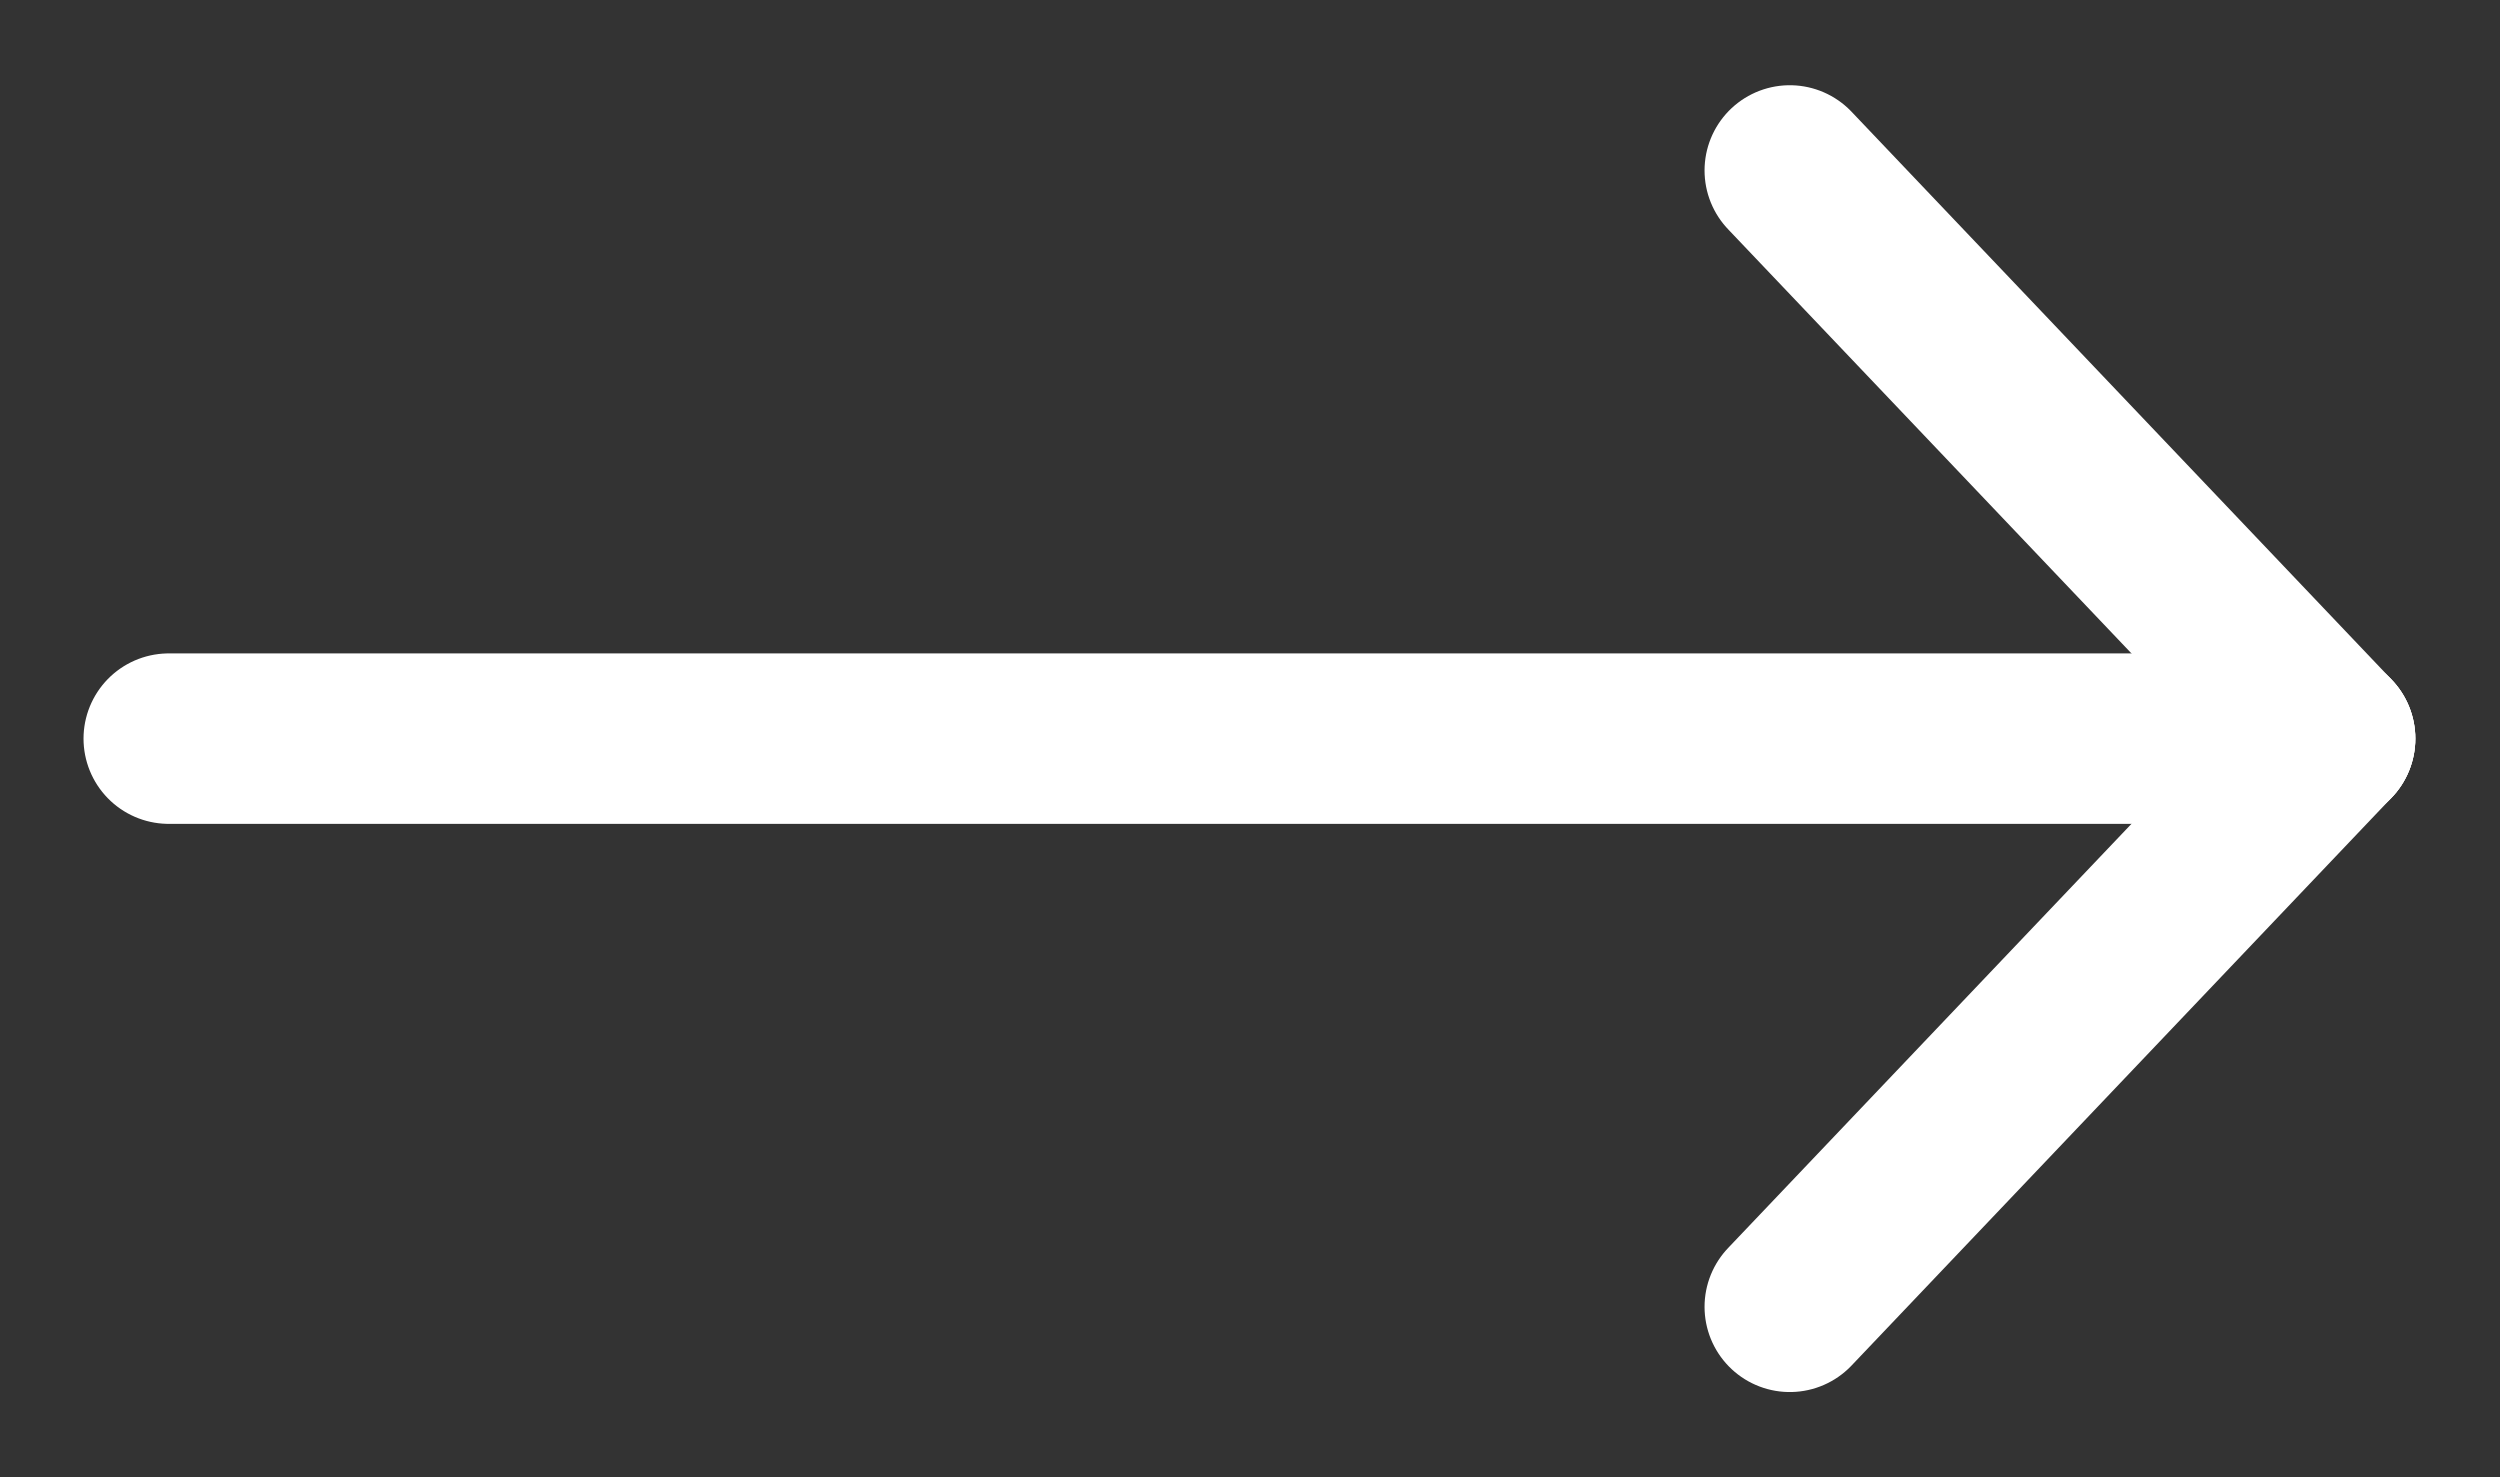 <?xml version="1.0" encoding="UTF-8"?>
<svg width="22px" height="13px" viewBox="0 0 22 13" version="1.1" xmlns="http://www.w3.org/2000/svg" xmlns:xlink="http://www.w3.org/1999/xlink">
    <rect x="0" y="0" width="22" height="13" fill="#333333" stroke="none"/>
    <!-- Generator: sketchtool 55.2 (78181) - https://sketchapp.com -->
    <title>D5AD577D-0EEE-49CA-9F9C-9DD47EECFA8E</title>
    <desc>Created with sketchtool.</desc>
    <g id="Page-1" stroke="none" stroke-width="1" fill="none" fill-rule="evenodd" stroke-linecap="round" stroke-linejoin="round">
        <g id="Find-a-dealer" transform="translate(-511, -868)" stroke="#FFFFFF" stroke-width="1.5">
            <g id="Australian-Dealers" transform="translate(0, 647)">
                <g id="Group-16" transform="translate(163, 214)">
                    <g id="Group-15">
                        <g id="bd-arrow-r1" transform="translate(349.01, 8)">
                            <g transform="translate(9.985, 5.5) rotate(-180) translate(-9.985, -5.5) " id="Line-4">
                                <path d="M0.475,5.5 L19.495,5.5"></path>
                                <path d="M0.475,5.5 L5.23,0.5"></path>
                                <path d="M0.475,10.5 L5.23,5.5" transform="translate(2.853, 8) scale(1, -1) translate(-2.853, -8) "></path>
                            </g>
                        </g>
                    </g>
                </g>
            </g>
        </g>
    </g>
</svg>